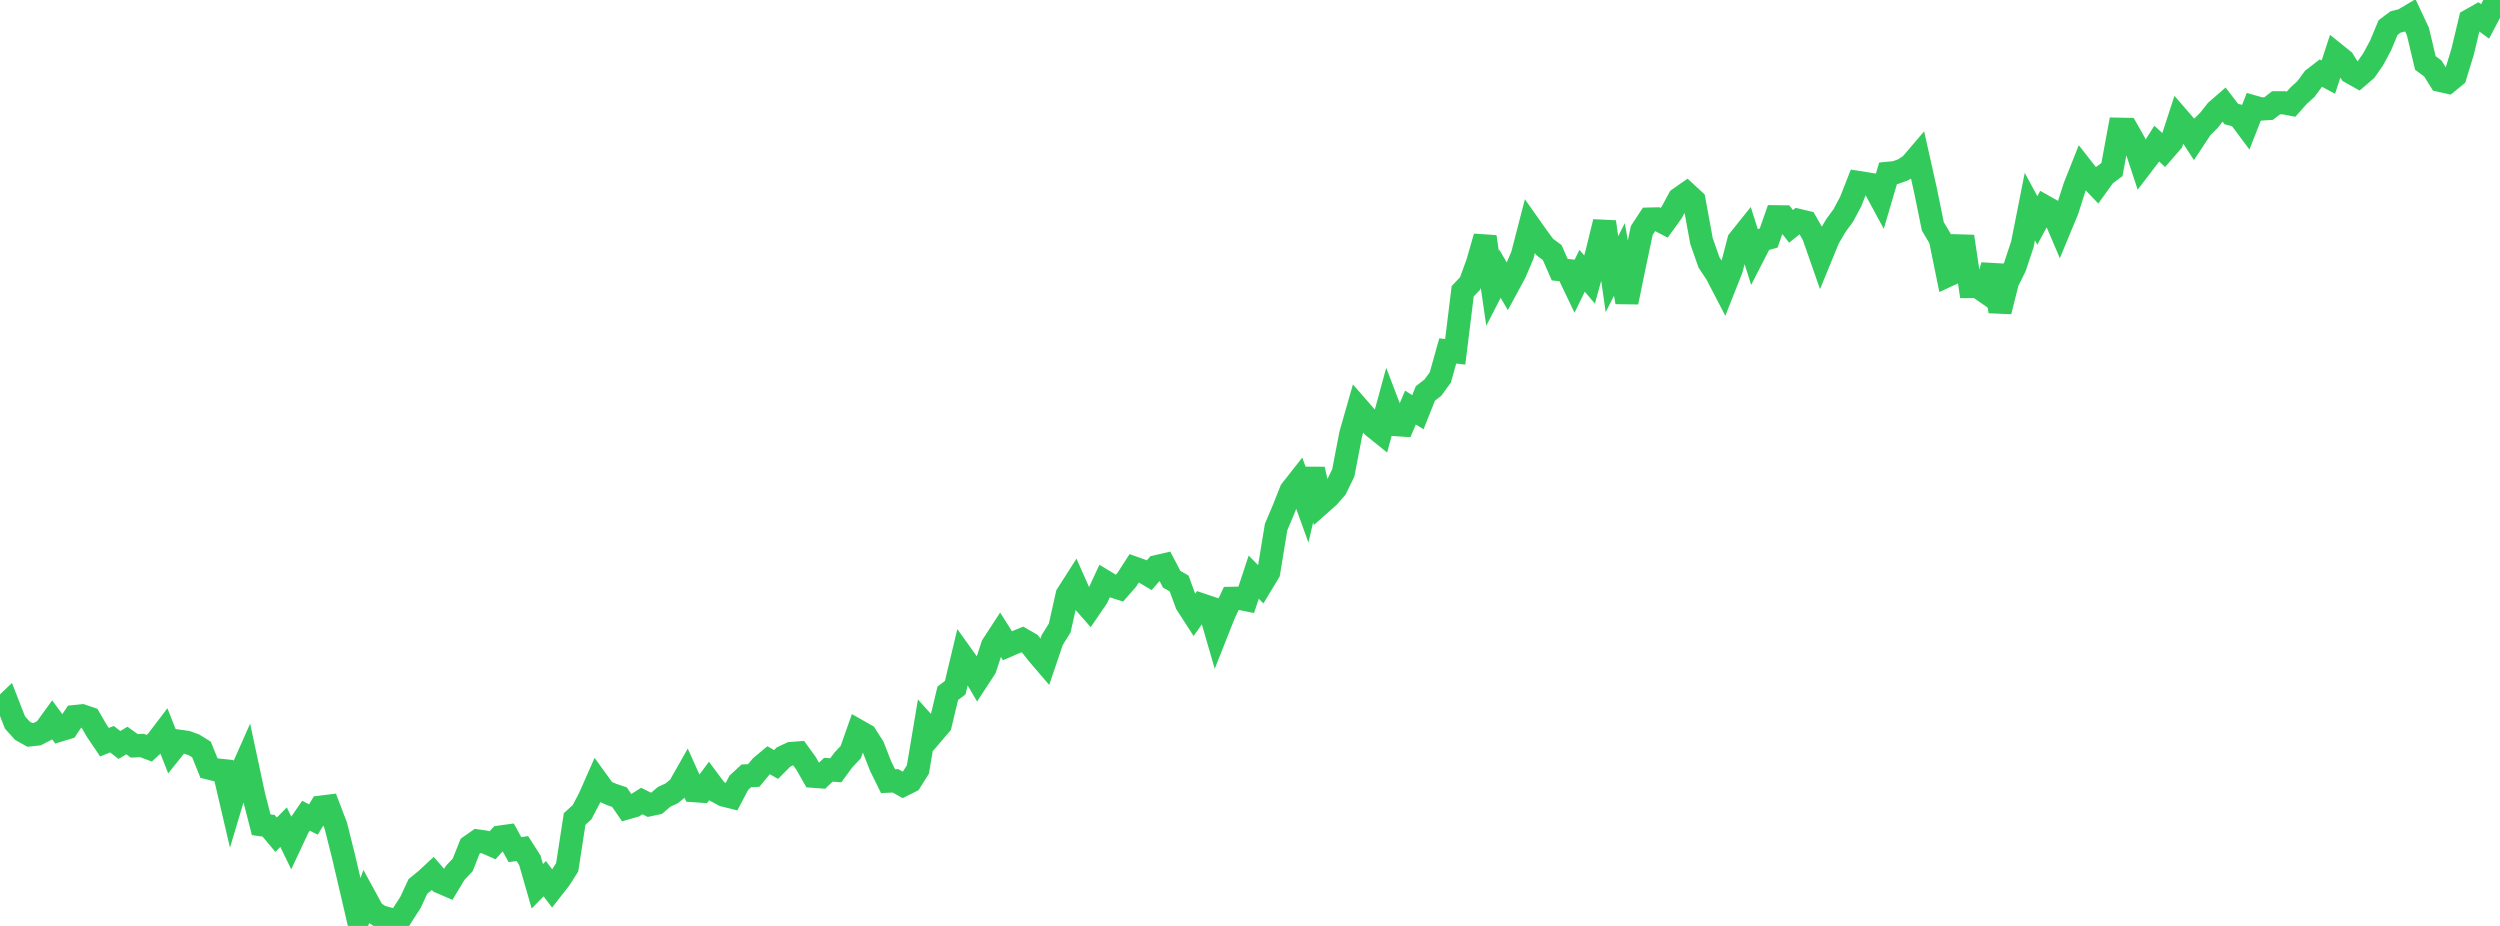 <?xml version="1.0" standalone="no"?>
<!DOCTYPE svg PUBLIC "-//W3C//DTD SVG 1.1//EN" "http://www.w3.org/Graphics/SVG/1.1/DTD/svg11.dtd">

<svg width="135" height="50" viewBox="0 0 135 50" preserveAspectRatio="none" 
  xmlns="http://www.w3.org/2000/svg"
  xmlns:xlink="http://www.w3.org/1999/xlink">


<polyline points="0.0, 38.361 0.403, 37.976 0.806, 39.01 1.209, 39.459 1.612, 39.684 2.015, 39.641 2.418, 39.433 2.821, 38.878 3.224, 39.425 3.627, 39.302 4.03, 38.695 4.433, 38.654 4.836, 38.791 5.239, 39.485 5.642, 40.08 6.045, 39.915 6.448, 40.228 6.851, 39.989 7.254, 40.277 7.657, 40.254 8.06, 40.404 8.463, 40.036 8.866, 39.506 9.269, 40.53 9.672, 40.026 10.075, 40.08 10.478, 40.224 10.881, 40.474 11.284, 41.475 11.687, 41.574 12.09, 41.617 12.493, 43.345 12.896, 41.997 13.299, 41.088 13.701, 42.964 14.104, 44.535 14.507, 44.592 14.91, 45.076 15.313, 44.667 15.716, 45.495 16.119, 44.636 16.522, 44.048 16.925, 44.253 17.328, 43.585 17.731, 43.535 18.134, 44.59 18.537, 46.191 18.94, 47.912 19.343, 49.647 19.746, 48.504 20.149, 49.242 20.552, 49.501 20.955, 49.609 21.358, 50.0 21.761, 49.356 22.164, 48.735 22.567, 47.866 22.97, 47.539 23.373, 47.167 23.776, 47.629 24.179, 47.802 24.582, 47.131 24.985, 46.707 25.388, 45.694 25.791, 45.411 26.194, 45.469 26.597, 45.648 27.0, 45.201 27.403, 45.145 27.806, 45.879 28.209, 45.824 28.612, 46.457 29.015, 47.859 29.418, 47.45 29.821, 47.983 30.224, 47.468 30.627, 46.837 31.03, 44.225 31.433, 43.858 31.836, 43.088 32.239, 42.174 32.642, 42.733 33.045, 42.908 33.448, 43.043 33.851, 43.627 34.254, 43.51 34.657, 43.256 35.06, 43.458 35.463, 43.371 35.866, 43.027 36.269, 42.843 36.672, 42.512 37.075, 41.801 37.478, 42.695 37.881, 42.723 38.284, 42.181 38.687, 42.72 39.09, 42.937 39.493, 43.037 39.896, 42.27 40.299, 41.896 40.701, 41.877 41.104, 41.389 41.507, 41.053 41.91, 41.282 42.313, 40.876 42.716, 40.688 43.119, 40.658 43.522, 41.214 43.925, 41.919 44.328, 41.949 44.731, 41.565 45.134, 41.595 45.537, 41.044 45.94, 40.615 46.343, 39.472 46.746, 39.701 47.149, 40.335 47.552, 41.367 47.955, 42.184 48.358, 42.166 48.761, 42.393 49.164, 42.191 49.567, 41.551 49.97, 39.151 50.373, 39.599 50.776, 39.127 51.179, 37.439 51.582, 37.134 51.985, 35.449 52.388, 36.012 52.791, 36.696 53.194, 36.079 53.597, 34.852 54.0, 34.233 54.403, 34.868 54.806, 34.695 55.209, 34.531 55.612, 34.763 56.015, 35.275 56.418, 35.746 56.821, 34.559 57.224, 33.915 57.627, 32.115 58.03, 31.484 58.433, 32.392 58.836, 32.85 59.239, 32.259 59.642, 31.392 60.045, 31.635 60.448, 31.764 60.851, 31.304 61.254, 30.677 61.657, 30.822 62.06, 31.062 62.463, 30.597 62.866, 30.504 63.269, 31.276 63.672, 31.508 64.075, 32.604 64.478, 33.229 64.881, 32.659 65.284, 32.795 65.687, 34.186 66.09, 33.167 66.493, 32.31 66.896, 32.302 67.299, 32.382 67.701, 31.167 68.104, 31.575 68.507, 30.907 68.91, 28.457 69.313, 27.507 69.716, 26.493 70.119, 25.98 70.522, 27.093 70.925, 25.337 71.328, 27.179 71.731, 26.823 72.134, 26.364 72.537, 25.538 72.94, 23.443 73.343, 22.036 73.746, 22.499 74.149, 23.027 74.552, 23.351 74.955, 21.873 75.358, 22.928 75.761, 22.955 76.164, 22.01 76.567, 22.258 76.97, 21.244 77.373, 20.935 77.776, 20.384 78.179, 18.951 78.582, 18.997 78.985, 15.728 79.388, 15.303 79.791, 14.191 80.194, 12.787 80.597, 15.568 81.0, 14.784 81.403, 15.473 81.806, 14.728 82.209, 13.781 82.612, 12.222 83.015, 12.794 83.418, 13.339 83.821, 13.639 84.224, 14.56 84.627, 14.605 85.03, 15.449 85.433, 14.622 85.836, 15.094 86.239, 13.636 86.642, 11.983 87.045, 14.805 87.448, 14.009 87.851, 16.317 88.254, 14.349 88.657, 12.442 89.06, 11.83 89.463, 11.82 89.866, 12.03 90.269, 11.474 90.672, 10.729 91.075, 10.447 91.478, 10.819 91.881, 13.017 92.284, 14.17 92.687, 14.775 93.09, 15.551 93.493, 14.533 93.896, 12.983 94.299, 12.48 94.701, 13.749 95.104, 12.966 95.507, 12.854 95.91, 11.705 96.313, 11.71 96.716, 12.224 97.119, 11.902 97.522, 11.998 97.925, 12.703 98.328, 13.855 98.731, 12.875 99.134, 12.184 99.537, 11.634 99.94, 10.878 100.343, 9.853 100.746, 9.917 101.149, 9.982 101.552, 10.727 101.955, 9.358 102.358, 9.319 102.761, 9.174 103.164, 8.919 103.567, 8.448 103.97, 10.247 104.373, 12.223 104.776, 12.901 105.179, 14.871 105.582, 14.684 105.985, 12.769 106.388, 15.472 106.791, 15.471 107.194, 15.752 107.597, 14.333 108.0, 16.816 108.403, 15.217 108.806, 14.403 109.209, 13.188 109.612, 11.156 110.015, 11.901 110.418, 11.16 110.821, 11.386 111.224, 12.331 111.627, 11.358 112.03, 10.097 112.433, 9.083 112.836, 9.597 113.239, 10.016 113.642, 9.456 114.045, 9.155 114.448, 6.978 114.851, 6.986 115.254, 7.696 115.657, 8.921 116.06, 8.392 116.463, 7.755 116.866, 8.124 117.269, 7.659 117.672, 6.42 118.075, 6.886 118.478, 7.506 118.881, 6.896 119.284, 6.495 119.687, 5.984 120.09, 5.634 120.493, 6.16 120.896, 6.261 121.299, 6.801 121.701, 5.774 122.104, 5.888 122.507, 5.861 122.91, 5.55 123.313, 5.548 123.716, 5.626 124.119, 5.173 124.522, 4.806 124.925, 4.259 125.328, 3.949 125.731, 4.163 126.134, 2.935 126.537, 3.26 126.94, 3.906 127.343, 4.132 127.746, 3.785 128.149, 3.205 128.552, 2.457 128.955, 1.489 129.358, 1.187 129.761, 1.084 130.164, 0.845 130.567, 1.702 130.97, 3.401 131.373, 3.698 131.776, 4.344 132.179, 4.433 132.582, 4.103 132.985, 2.781 133.388, 1.091 133.791, 0.863 134.194, 1.156 134.597, 0.389 135.0, 0.0" fill="none" stroke="#32ca5b" stroke-width="1.25"/>

</svg>
